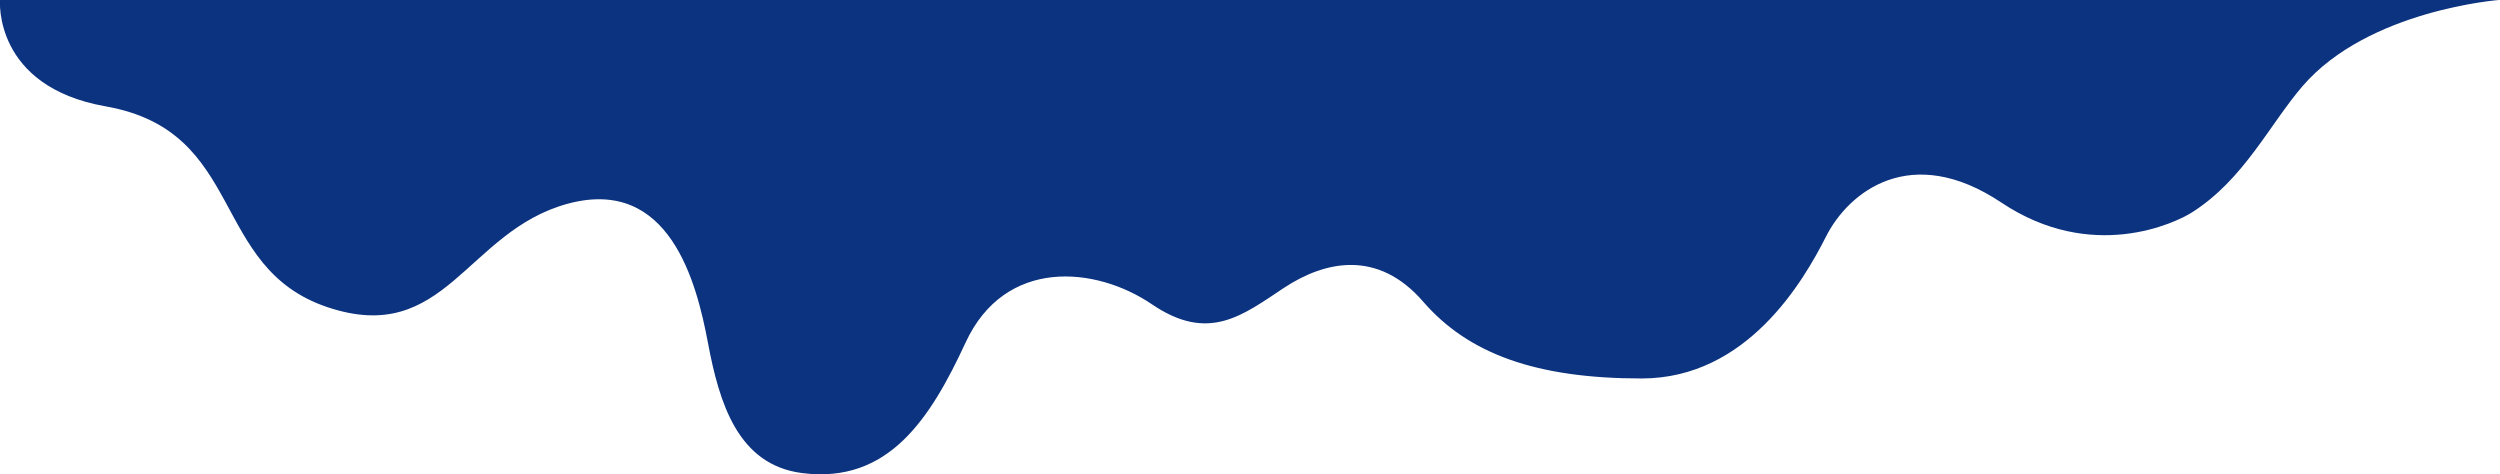 <svg xmlns="http://www.w3.org/2000/svg" id="Layer_2" data-name="Layer 2" viewBox="0 0 229.15 43.48"><defs><style> .cls-1 { fill: #0c337f; } </style></defs><g id="Exclusive_offer_from_Paint_Decors" data-name="Exclusive offer from Paint Decors"><path class="cls-1" d="M0,0s-.64,7.93,9.69,9.75c12.91,2.28,9.47,14.77,20.34,18.41,10.81,3.62,12.7-6.97,22.02-9.49,9.32-2.51,11.8,7.22,12.84,12.75,1.04,5.53,2.74,11.18,8.62,11.94,7.93,1.02,11.77-5,15-11.97,3.61-7.79,11.92-7.01,17.09-3.49,5.18,3.52,8.28,1.01,12.08-1.51,3.8-2.51,8.63-3.52,12.77,1.26,4.14,4.78,10.35,7.04,20.02,7.04s14.84-8.93,16.91-13.02,7.78-8.64,16.07-3.1c8.28,5.53,15.93,1.88,17.48.89,4.75-3.02,7.1-8.05,10.11-11.55,6.05-7.04,18.11-7.92,18.11-7.92H0Z"></path></g></svg>